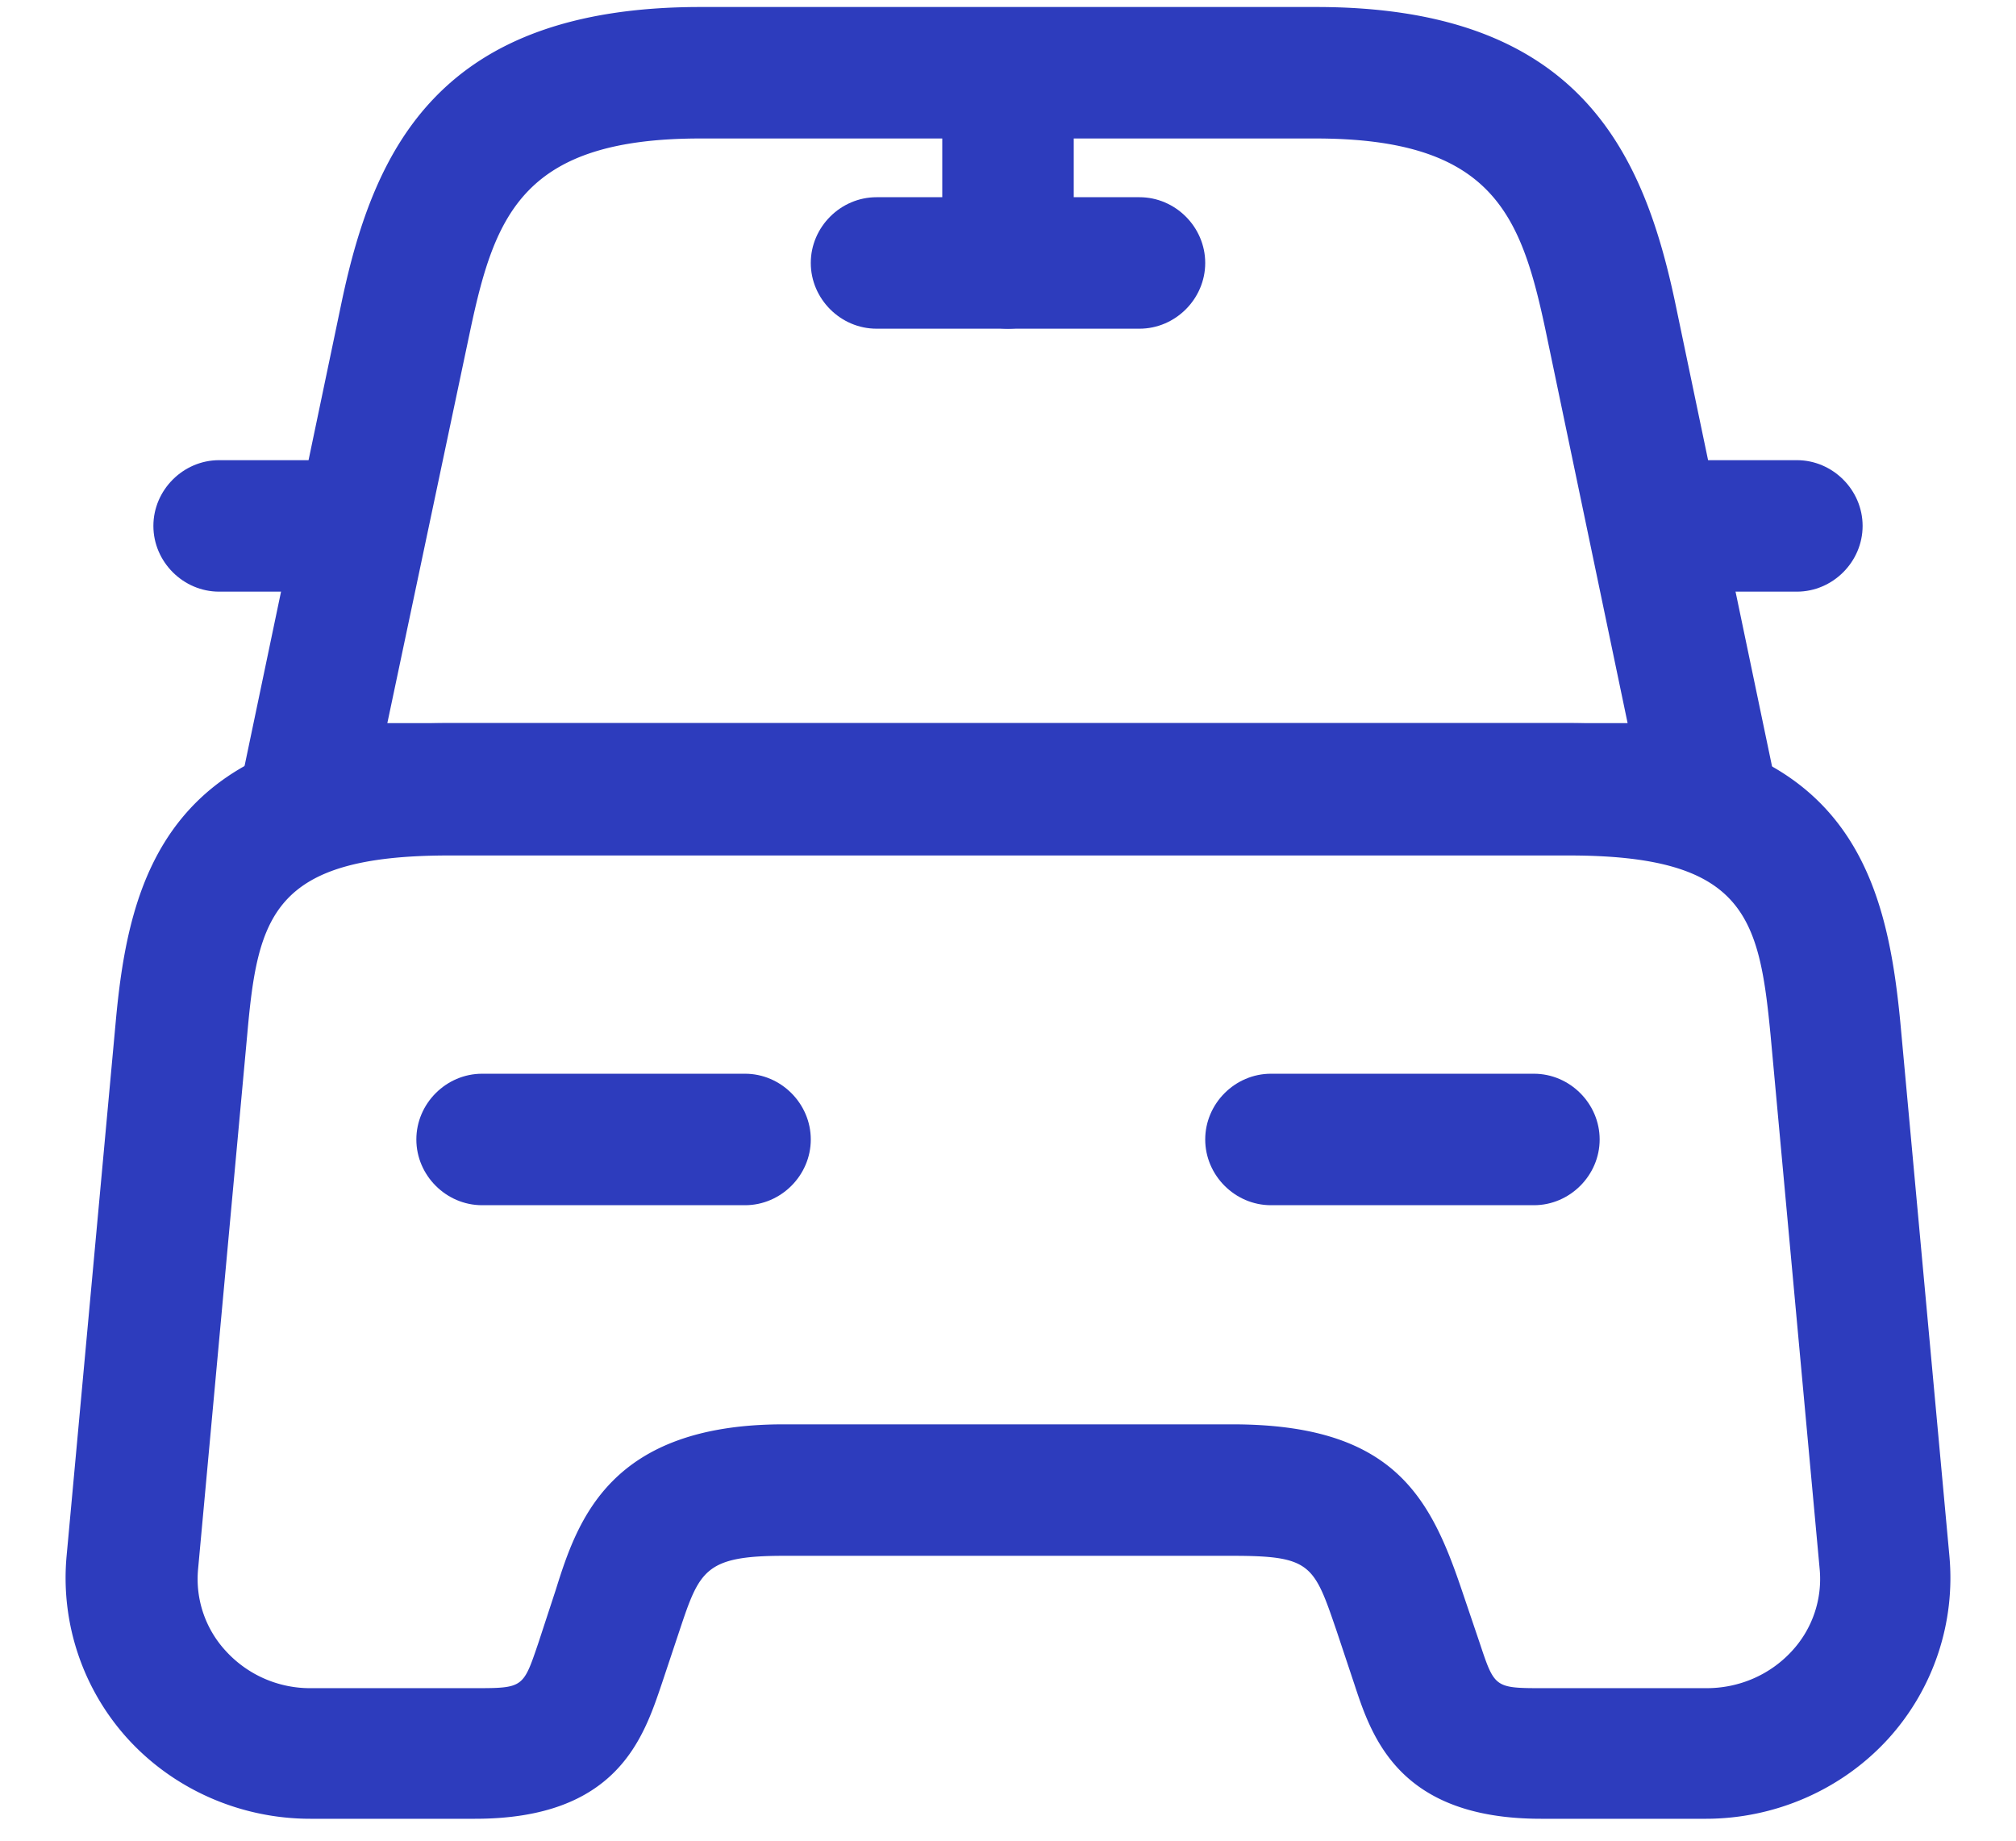 <svg xmlns="http://www.w3.org/2000/svg" width="23" height="21" fill="none" xmlns:v="https://vecta.io/nano"><g fill="#2d3cbd"><path d="M19.499 9.75h-16c-.23 0-.44-.1-.58-.28a.75.75 0 0 1-.15-.63l1.13-5.4c.37-1.75 1.12-3.36 4.09-3.36h7.03c2.97 0 3.72 1.62 4.09 3.36l1.13 5.41c.05.22-.01.45-.15.63a.78.78 0 0 1-.59.27zm-15.08-1.5h14.15l-.94-4.5c-.28-1.31-.61-2.17-2.62-2.17h-7.02c-2.01 0-2.34.86-2.62 2.17l-.95 4.5z"/><path d="M19.46 20.75h-1.88c-1.62 0-1.93-.93-2.13-1.54l-.2-.6c-.26-.76-.29-.86-1.19-.86H8.94c-.9 0-.96.17-1.19.86l-.2.6c-.21.62-.51 1.54-2.13 1.54H3.54c-.79 0-1.55-.33-2.08-.91a2.73 2.73 0 0 1-.7-2.09l.56-6.09c.15-1.65.59-3.41 3.8-3.41h12.76c3.21 0 3.64 1.76 3.8 3.41l.56 6.09a2.73 2.73 0 0 1-.7 2.09c-.53.58-1.29.91-2.08.91zm-10.52-4.5h5.12c1.82 0 2.25.81 2.61 1.87l.21.62c.17.51.17.52.71.52h1.88c.37 0 .72-.15.97-.42a1.21 1.21 0 0 0 .32-.94l-.56-6.09c-.13-1.35-.29-2.05-2.3-2.05H5.12c-2.02 0-2.18.7-2.3 2.05l-.56 6.09a1.21 1.21 0 0 0 .32.94 1.3 1.3 0 0 0 .97.42h1.88c.54 0 .54-.01.71-.51l.2-.61c.25-.8.62-1.89 2.6-1.89z"/><use href="#B"/><use href="#B" x="17"/><path d="M11.5 3.75c-.41 0-.75-.34-.75-.75V1c0-.41.34-.75.75-.75s.75.34.75.75v2c0 .41-.34.75-.75.75z"/><use href="#C"/><use href="#C" x="-4.5" y="10"/><use href="#C" x="4.5" y="10"/></g><defs ><path id="B" d="M3.5 6.75h-1c-.41 0-.75-.34-.75-.75s.34-.75.75-.75h1c.41 0 .75.34.75.75s-.34.75-.75.75z"/><path id="C" d="M13 3.75h-3c-.41 0-.75-.34-.75-.75s.34-.75.75-.75h3c.41 0 .75.34.75.75s-.34.75-.75.75z"/></defs></svg>